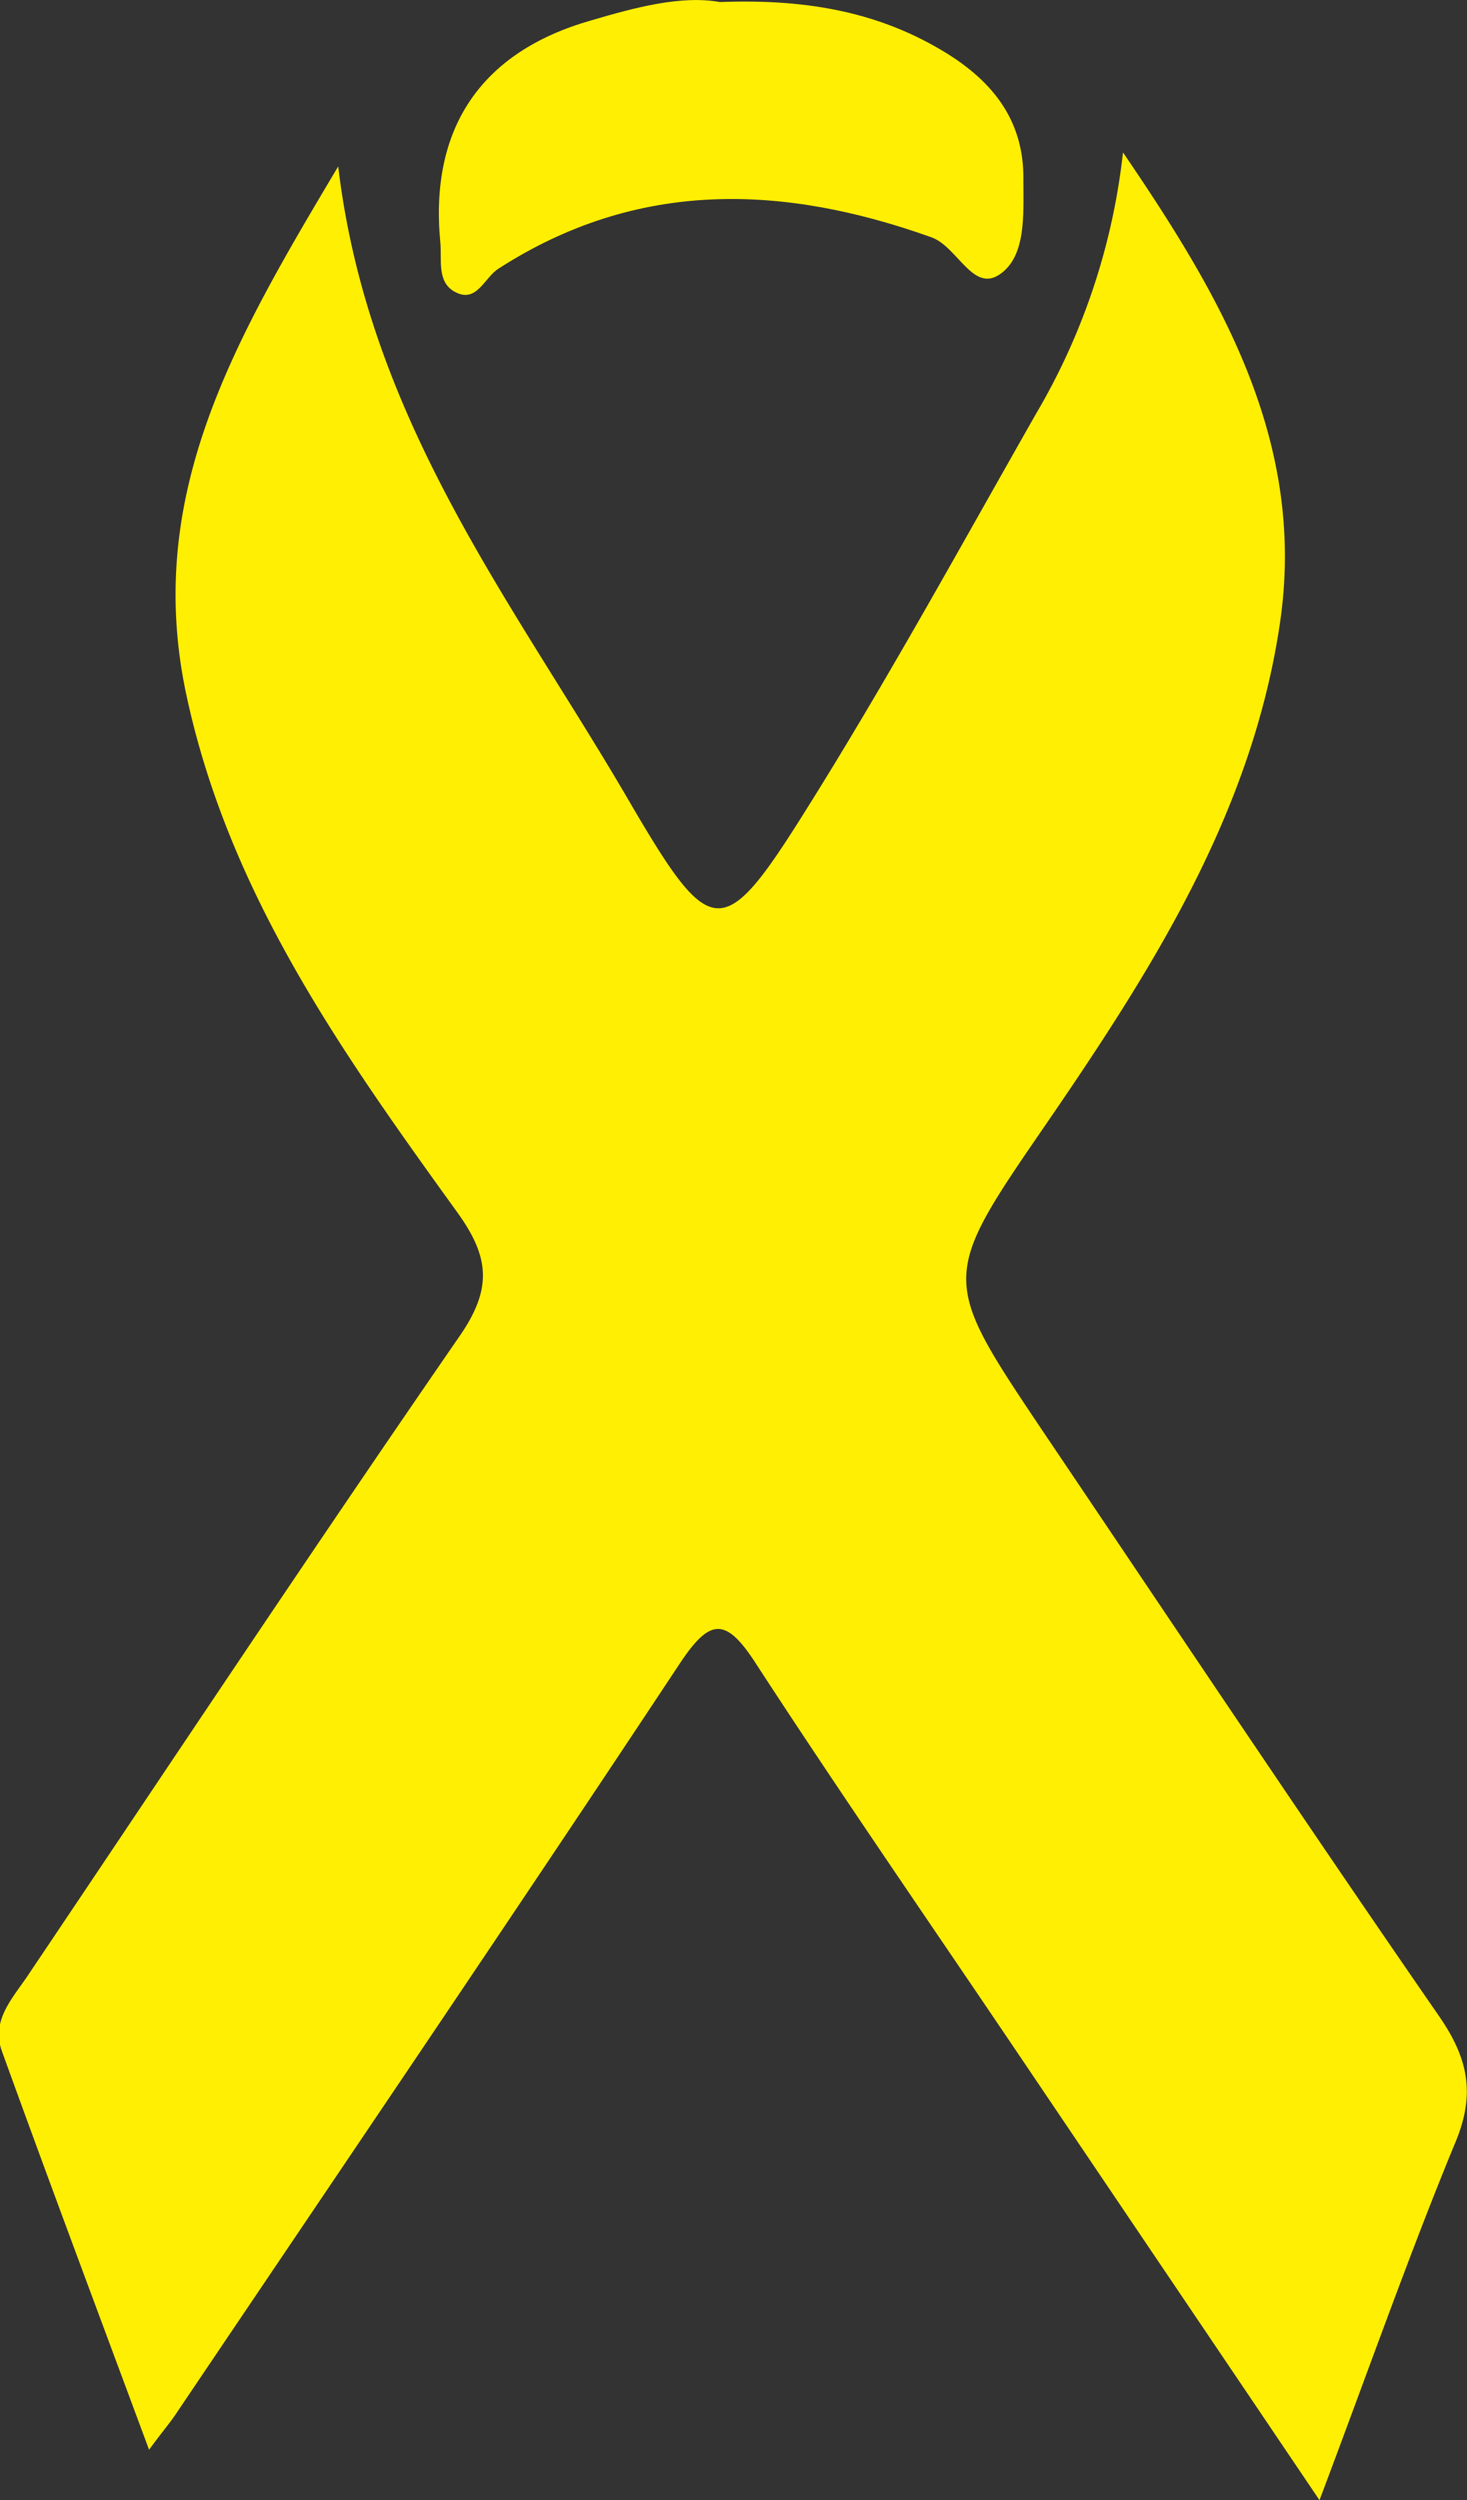 <?xml version="1.0" encoding="UTF-8"?> <svg xmlns="http://www.w3.org/2000/svg" viewBox="0 0 93.39 159.11"><rect x="0" y="0" width="93.39" height="159.11" fill="#333333" stroke="none"/><defs><style>.cls-1{fill:#ffef02;}</style></defs><g id="Layer_2" data-name="Layer 2"><g id="Layer_1-2" data-name="Layer 1"><path class="cls-1" d="M84,159.11,65.18,131.24c-5.67-8.41-11.45-16.76-17-25.28-2-3.13-3-3-5,.05-10.56,15.95-21.31,31.78-32,47.64-.36.54-.77,1-1.69,2.25-3.27-8.81-6.37-17.07-9.37-25.37-.73-2,.78-3.46,1.78-5C11,112,20,98.44,29.28,85c2.06-3,1.9-5-.2-7.89C21.79,67,14.58,56.88,11.87,44.25,9.12,31.46,15,21.56,21.53,10.59c1.91,16.06,11,27.58,18.25,39.93,5.68,9.75,6.16,9.67,12.17,0,4.91-7.91,9.39-16.08,14-24.18A41.73,41.73,0,0,0,71.49,9.7c6.13,9,11.69,18.3,10,29.9-1.78,12.21-8.27,22.29-15.09,32.22-6.56,9.54-6.48,9.62,0,19.28C74.78,103.52,83.1,116,91.6,128.29c1.88,2.72,2.36,5,1,8.17C89.71,143.47,87.19,150.65,84,159.11Z"></path><path class="cls-1" d="M45.83.13c5.3-.2,9.83.56,14,3,3.16,1.84,5.38,4.36,5.32,8.34,0,2.18.19,4.85-1.52,6s-2.68-1.78-4.34-2.37c-9.49-3.39-18.73-3.69-27.56,2-.9.57-1.38,2.22-2.76,1.48-1.18-.62-.83-2.06-.94-3.17-.69-7.23,2.57-12.11,9.6-14.11C40.45.47,43.36-.31,45.83.13Z"></path></g></g></svg> 